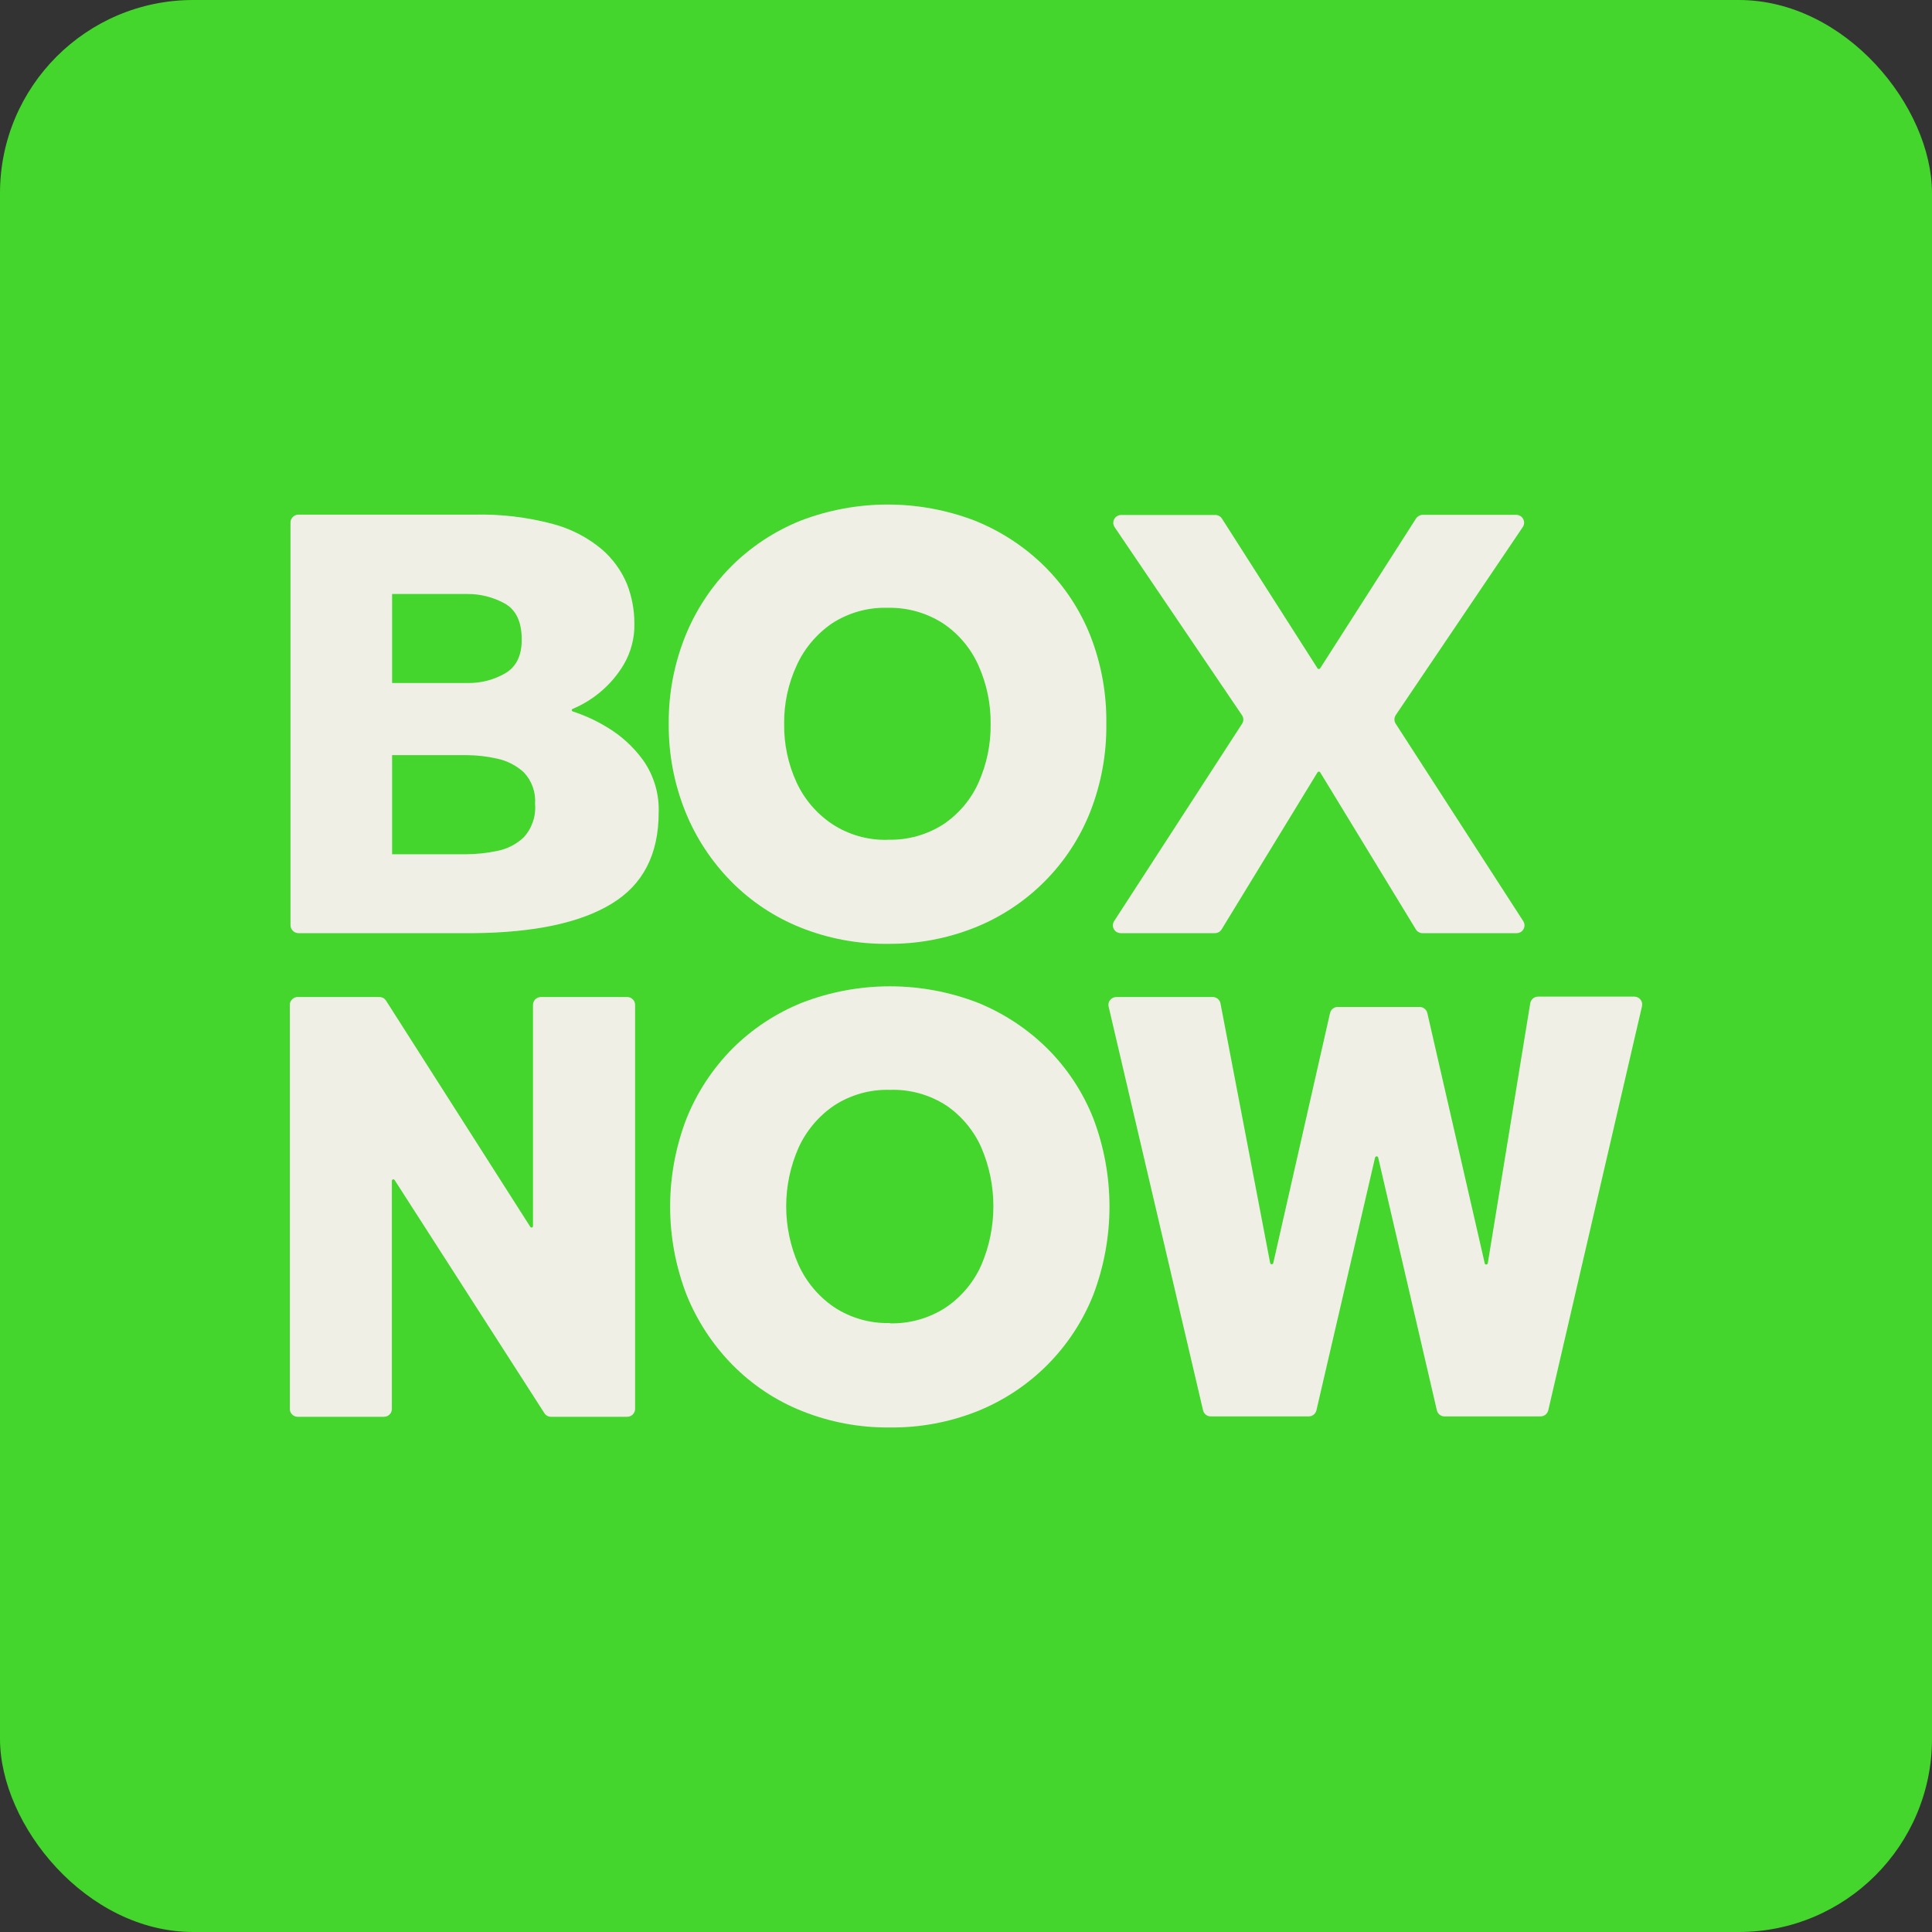 <svg width="40" height="40" viewBox="0 0 40 40" fill="none" xmlns="http://www.w3.org/2000/svg">
<rect x="0" y="0" width="40" height="40" fill="#333333" stroke="none"/>
<rect width="40" height="40" rx="4" fill="#44D62C"/>
<path d="M6.014 19.154V10.817C6.015 10.774 6.032 10.733 6.063 10.703C6.093 10.672 6.135 10.655 6.178 10.655H9.812C10.365 10.641 10.916 10.706 11.45 10.849C11.822 10.948 12.167 11.127 12.462 11.374C12.688 11.57 12.866 11.816 12.981 12.092C13.082 12.351 13.134 12.626 13.134 12.903C13.142 13.206 13.064 13.504 12.91 13.765C12.665 14.173 12.296 14.492 11.856 14.677C11.851 14.679 11.846 14.682 11.843 14.687C11.839 14.691 11.838 14.697 11.838 14.703C11.838 14.709 11.839 14.714 11.843 14.719C11.846 14.723 11.851 14.727 11.856 14.729C12.102 14.809 12.338 14.917 12.559 15.051C12.856 15.226 13.113 15.46 13.315 15.739C13.538 16.056 13.651 16.437 13.637 16.824C13.637 17.687 13.313 18.316 12.664 18.71C12.016 19.105 11.065 19.308 9.812 19.32H6.179C6.135 19.32 6.093 19.302 6.063 19.271C6.032 19.24 6.014 19.198 6.014 19.154ZM8.118 14.141H9.682C9.955 14.145 10.224 14.076 10.46 13.94C10.688 13.806 10.802 13.575 10.802 13.245C10.802 12.873 10.684 12.623 10.445 12.492C10.211 12.364 9.949 12.297 9.682 12.298H8.118V14.141ZM8.118 17.686H9.663C9.873 17.684 10.081 17.662 10.286 17.619C10.497 17.58 10.692 17.48 10.847 17.332C10.931 17.239 10.994 17.13 11.034 17.011C11.074 16.893 11.089 16.768 11.078 16.643C11.087 16.525 11.071 16.406 11.031 16.294C10.991 16.182 10.929 16.079 10.847 15.992C10.69 15.848 10.496 15.748 10.286 15.705C10.082 15.659 9.873 15.636 9.663 15.634H8.118V17.686Z" fill="#EFEFE6"/>
<path d="M18.382 19.541C17.762 19.548 17.148 19.433 16.573 19.203C16.034 18.987 15.545 18.662 15.138 18.249C14.729 17.834 14.406 17.342 14.189 16.803C13.957 16.225 13.84 15.608 13.845 14.986C13.84 14.363 13.957 13.745 14.189 13.168C14.406 12.63 14.728 12.142 15.136 11.73C15.545 11.32 16.034 10.998 16.572 10.781C17.734 10.334 19.023 10.334 20.186 10.781C20.727 10.999 21.218 11.321 21.631 11.73C22.042 12.14 22.364 12.629 22.577 13.168C22.802 13.747 22.914 14.364 22.905 14.986C22.913 15.607 22.8 16.224 22.574 16.803C22.361 17.344 22.04 17.835 21.629 18.248C21.218 18.661 20.727 18.986 20.186 19.203C19.613 19.432 19 19.547 18.382 19.541ZM18.382 17.385C18.791 17.397 19.195 17.284 19.538 17.062C19.855 16.847 20.106 16.548 20.261 16.199C20.43 15.819 20.515 15.407 20.51 14.992C20.515 14.576 20.43 14.164 20.261 13.784C20.106 13.433 19.856 13.132 19.538 12.915C19.195 12.69 18.792 12.575 18.382 12.584C17.972 12.571 17.568 12.684 17.225 12.907C16.906 13.126 16.653 13.426 16.494 13.777C16.319 14.156 16.23 14.569 16.235 14.986C16.229 15.402 16.316 15.815 16.489 16.193C16.649 16.542 16.902 16.84 17.221 17.056C17.564 17.283 17.97 17.399 18.382 17.387V17.385Z" fill="#EFEFE6"/>
<path d="M23.067 19.071L25.715 14.986C25.733 14.96 25.742 14.929 25.742 14.898C25.742 14.866 25.733 14.835 25.715 14.809L23.077 10.914C23.061 10.889 23.051 10.861 23.049 10.832C23.048 10.803 23.054 10.773 23.068 10.748C23.082 10.722 23.102 10.7 23.128 10.685C23.153 10.67 23.182 10.662 23.212 10.662H25.154C25.183 10.661 25.211 10.667 25.237 10.68C25.262 10.693 25.284 10.713 25.299 10.737L27.277 13.836C27.28 13.841 27.284 13.845 27.289 13.847C27.294 13.85 27.299 13.851 27.305 13.851C27.31 13.851 27.316 13.85 27.321 13.847C27.326 13.845 27.33 13.841 27.333 13.836L29.318 10.734C29.333 10.711 29.353 10.693 29.377 10.68C29.401 10.666 29.428 10.659 29.455 10.659H31.392C31.422 10.659 31.451 10.667 31.476 10.682C31.501 10.697 31.522 10.719 31.536 10.745C31.549 10.771 31.556 10.8 31.555 10.829C31.554 10.858 31.544 10.886 31.528 10.911L28.897 14.806C28.88 14.833 28.87 14.864 28.87 14.895C28.87 14.927 28.88 14.958 28.897 14.985L31.537 19.071C31.553 19.096 31.562 19.124 31.563 19.153C31.564 19.181 31.557 19.21 31.543 19.236C31.53 19.261 31.509 19.282 31.484 19.297C31.459 19.312 31.43 19.32 31.401 19.32H29.458C29.429 19.321 29.401 19.314 29.375 19.3C29.35 19.287 29.328 19.267 29.314 19.242L27.334 15.992C27.332 15.987 27.327 15.983 27.322 15.98C27.317 15.977 27.311 15.975 27.305 15.975C27.3 15.975 27.294 15.977 27.289 15.98C27.284 15.983 27.28 15.987 27.277 15.992L25.292 19.242C25.277 19.267 25.256 19.287 25.23 19.301C25.205 19.314 25.176 19.321 25.147 19.32H23.204C23.175 19.32 23.146 19.312 23.121 19.298C23.096 19.283 23.075 19.262 23.061 19.236C23.047 19.211 23.04 19.182 23.041 19.153C23.042 19.124 23.051 19.096 23.067 19.071Z" fill="#EFEFE6"/>
<path d="M6 29.171V20.805C6 20.761 6.017 20.72 6.048 20.69C6.078 20.659 6.12 20.642 6.163 20.642H7.856C7.883 20.642 7.909 20.649 7.933 20.661C7.957 20.674 7.976 20.693 7.991 20.715L10.979 25.4C10.982 25.406 10.987 25.41 10.994 25.413C11 25.415 11.007 25.415 11.013 25.414C11.019 25.412 11.025 25.408 11.029 25.403C11.033 25.397 11.035 25.391 11.035 25.384V20.805C11.035 20.783 11.039 20.762 11.048 20.742C11.056 20.722 11.068 20.704 11.083 20.689C11.099 20.674 11.117 20.662 11.137 20.654C11.157 20.646 11.178 20.642 11.2 20.642H12.985C13.029 20.642 13.07 20.659 13.101 20.69C13.131 20.72 13.149 20.761 13.149 20.805V29.171C13.149 29.214 13.131 29.255 13.101 29.285C13.07 29.316 13.029 29.333 12.985 29.333H11.415C11.387 29.334 11.358 29.328 11.333 29.315C11.308 29.302 11.286 29.282 11.271 29.258L8.17 24.431C8.166 24.425 8.161 24.421 8.155 24.419C8.149 24.416 8.142 24.416 8.136 24.418C8.129 24.419 8.124 24.423 8.12 24.429C8.116 24.434 8.113 24.44 8.113 24.447V29.171C8.113 29.192 8.109 29.213 8.101 29.233C8.093 29.253 8.08 29.271 8.065 29.286C8.05 29.301 8.032 29.313 8.012 29.321C7.992 29.329 7.97 29.333 7.949 29.333H6.163C6.12 29.333 6.078 29.316 6.048 29.285C6.017 29.255 6 29.214 6 29.171Z" fill="#EFEFE6"/>
<path d="M24.91 29.208L22.953 20.841C22.947 20.817 22.947 20.792 22.952 20.768C22.958 20.744 22.968 20.722 22.984 20.703C22.999 20.684 23.019 20.669 23.041 20.658C23.063 20.648 23.087 20.642 23.112 20.642H25.108C25.146 20.642 25.183 20.655 25.213 20.68C25.242 20.704 25.262 20.737 25.269 20.775L26.297 26.149C26.298 26.157 26.302 26.163 26.308 26.168C26.314 26.173 26.322 26.175 26.329 26.175C26.337 26.175 26.344 26.173 26.35 26.168C26.356 26.163 26.36 26.157 26.362 26.149L27.537 20.974C27.545 20.939 27.565 20.906 27.594 20.883C27.623 20.86 27.659 20.848 27.696 20.848H29.392C29.429 20.848 29.464 20.86 29.493 20.883C29.522 20.905 29.542 20.937 29.551 20.973L30.738 26.148C30.738 26.157 30.741 26.165 30.747 26.171C30.753 26.177 30.762 26.181 30.771 26.181C30.779 26.181 30.788 26.177 30.794 26.171C30.8 26.165 30.804 26.157 30.804 26.148L31.681 20.777C31.686 20.738 31.705 20.702 31.735 20.675C31.765 20.649 31.803 20.634 31.843 20.634H33.837C33.861 20.634 33.886 20.639 33.908 20.65C33.93 20.66 33.949 20.676 33.964 20.695C33.98 20.714 33.99 20.736 33.996 20.76C34.001 20.784 34.001 20.808 33.996 20.832L32.055 29.2C32.046 29.235 32.026 29.267 31.997 29.29C31.968 29.312 31.932 29.325 31.895 29.325H29.908C29.871 29.325 29.835 29.313 29.806 29.29C29.777 29.267 29.757 29.235 29.749 29.2L28.534 23.967C28.533 23.96 28.529 23.953 28.523 23.948C28.517 23.944 28.509 23.941 28.502 23.941C28.494 23.941 28.487 23.944 28.481 23.948C28.475 23.953 28.471 23.96 28.469 23.967L27.255 29.2C27.247 29.235 27.226 29.267 27.197 29.29C27.169 29.312 27.133 29.325 27.096 29.325H25.072C25.036 29.326 25 29.315 24.971 29.294C24.942 29.273 24.92 29.243 24.91 29.208Z" fill="#EFEFE6"/>
<path d="M18.424 29.554C17.802 29.561 17.186 29.446 16.609 29.216C16.066 29 15.574 28.673 15.164 28.257C14.755 27.84 14.432 27.347 14.214 26.806C13.761 25.631 13.761 24.331 14.214 23.156C14.431 22.616 14.754 22.124 15.164 21.71C15.576 21.299 16.068 20.975 16.609 20.758C17.777 20.308 19.072 20.308 20.239 20.758C20.78 20.977 21.271 21.3 21.685 21.71C22.098 22.122 22.422 22.614 22.636 23.156C23.082 24.332 23.082 25.629 22.636 26.806C22.422 27.348 22.099 27.841 21.687 28.256C21.275 28.67 20.782 28.997 20.239 29.216C19.662 29.446 19.045 29.561 18.424 29.554ZM18.424 27.398C18.84 27.408 19.25 27.29 19.596 27.06C19.914 26.841 20.164 26.539 20.319 26.188C20.483 25.804 20.567 25.392 20.567 24.975C20.567 24.558 20.483 24.146 20.319 23.762C20.164 23.411 19.914 23.109 19.596 22.89C19.248 22.664 18.839 22.55 18.424 22.564C18.014 22.552 17.61 22.666 17.267 22.89C16.947 23.109 16.693 23.41 16.533 23.762C16.364 24.145 16.277 24.558 16.277 24.975C16.277 25.392 16.364 25.805 16.533 26.188C16.692 26.539 16.945 26.841 17.264 27.06C17.607 27.287 18.012 27.403 18.424 27.392V27.398Z" fill="#EFEFE6"/>
</svg>
